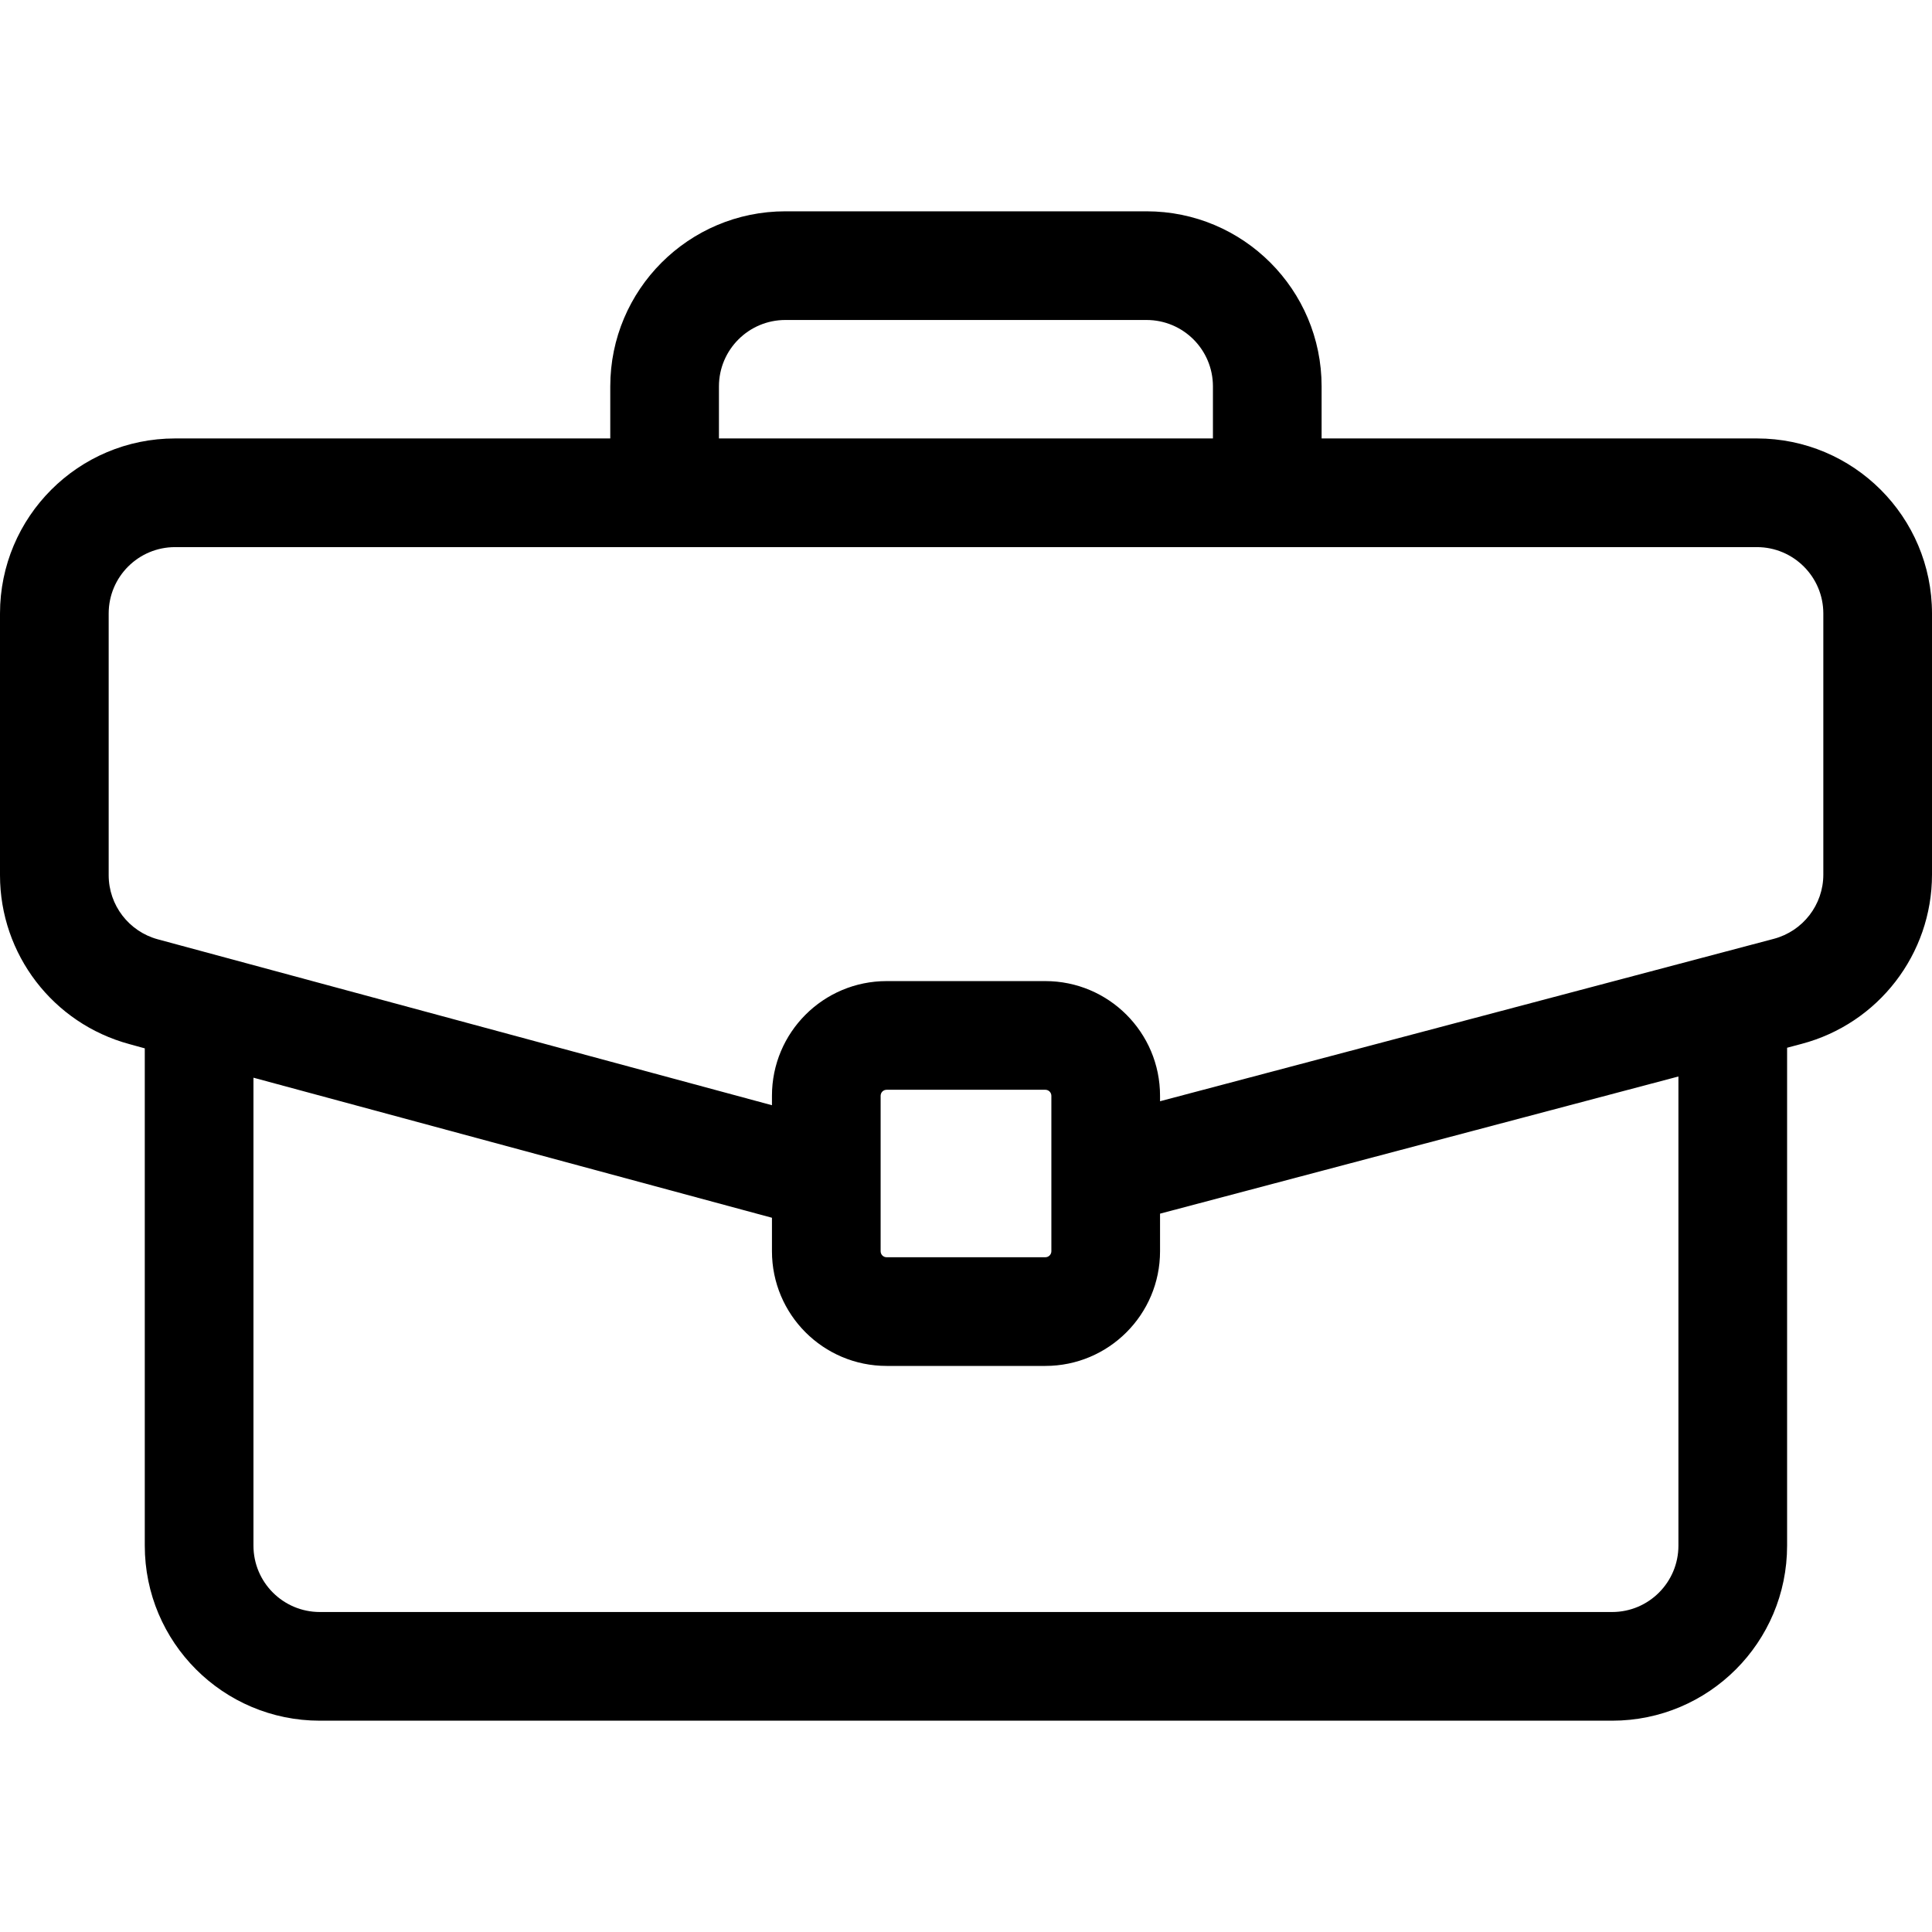 <svg width="16" height="16" viewBox="0 0 16 16" fill="none" xmlns="http://www.w3.org/2000/svg">
<path fill-rule="evenodd" clip-rule="evenodd" d="M6.504 1.75C5.704 1.75 5.054 2.399 5.054 3.2V3.631H1.45C0.649 3.631 0 4.28 0 5.081V7.248C0 7.903 0.439 8.476 1.072 8.647L1.199 8.682V12.8C1.199 13.601 1.848 14.25 2.649 14.25H13.351C14.151 14.25 14.8 13.601 14.8 12.8V8.677L14.92 8.645C15.556 8.477 16 7.901 16 7.243V5.081C16 4.28 15.35 3.631 14.55 3.631H10.945V3.2C10.945 2.399 10.296 1.75 9.495 1.75H6.504ZM10.045 3.631V3.2C10.045 2.896 9.799 2.65 9.495 2.65H6.504C6.201 2.65 5.954 2.896 5.954 3.2V3.631H10.045ZM13.9 8.915L9.607 10.051V10.362C9.607 10.887 9.181 11.312 8.657 11.312H7.343C6.818 11.312 6.393 10.887 6.393 10.362V10.085L2.099 8.925V12.8C2.099 13.104 2.345 13.35 2.649 13.35H13.351C13.654 13.35 13.9 13.104 13.9 12.8V8.915ZM14.69 7.775L9.607 9.12V9.075C9.607 8.55 9.181 8.125 8.657 8.125H7.343C6.818 8.125 6.393 8.55 6.393 9.075V9.153L1.307 7.779C1.067 7.714 0.9 7.496 0.9 7.248V5.081C0.9 4.777 1.146 4.531 1.45 4.531H14.55C14.853 4.531 15.1 4.777 15.1 5.081V7.243C15.1 7.493 14.931 7.711 14.69 7.775ZM7.343 9.025C7.315 9.025 7.293 9.047 7.293 9.075V10.362C7.293 10.39 7.315 10.412 7.343 10.412H8.657C8.684 10.412 8.707 10.39 8.707 10.362V9.075C8.707 9.047 8.684 9.025 8.657 9.025H7.343Z" fill="black"/>
</svg>
